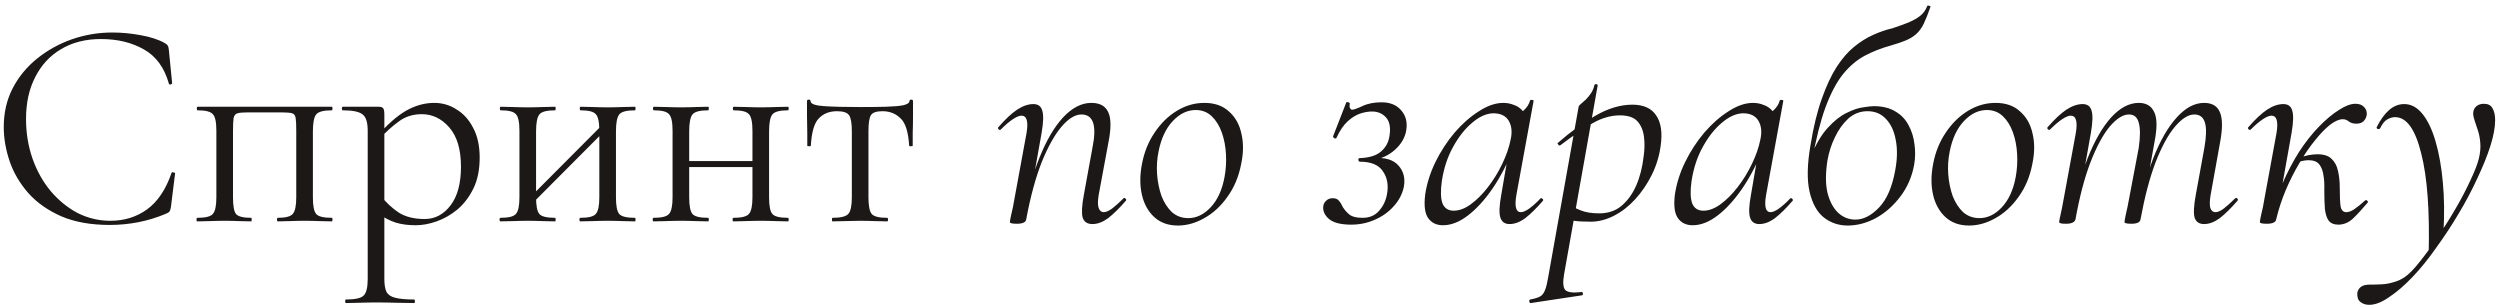 <?xml version="1.0" encoding="UTF-8"?> <svg xmlns="http://www.w3.org/2000/svg" width="463" height="57" viewBox="0 0 463 57" fill="none"><path d="M20.825 6.02C22.512 6.02 24.253 6.185 26.05 6.515C27.883 6.845 29.35 7.322 30.45 7.945C30.78 8.128 30.982 8.293 31.055 8.44C31.165 8.587 31.238 8.862 31.275 9.265L31.88 15.425C31.88 15.498 31.788 15.572 31.605 15.645C31.422 15.682 31.312 15.627 31.275 15.48C30.432 12.51 28.892 10.402 26.655 9.155C24.418 7.872 21.76 7.23 18.68 7.23C15.857 7.23 13.4 7.853 11.31 9.1C9.257 10.31 7.662 12.033 6.525 14.27C5.388 16.47 4.82 19.055 4.82 22.025C4.82 24.628 5.223 27.085 6.03 29.395C6.837 31.668 7.955 33.667 9.385 35.39C10.852 37.113 12.52 38.47 14.39 39.46C16.297 40.413 18.313 40.89 20.44 40.89C23.007 40.89 25.262 40.193 27.205 38.8C29.185 37.37 30.707 35.115 31.77 32.035C31.807 31.888 31.917 31.852 32.1 31.925C32.32 31.962 32.43 32.017 32.43 32.09L31.66 38.305C31.587 38.745 31.495 39.038 31.385 39.185C31.312 39.295 31.11 39.423 30.78 39.57C29.02 40.303 27.278 40.835 25.555 41.165C23.832 41.495 22.09 41.66 20.33 41.66C16.847 41.66 13.858 41.128 11.365 40.065C8.872 38.965 6.837 37.535 5.26 35.775C3.683 33.978 2.528 32.017 1.795 29.89C1.062 27.727 0.695 25.6 0.695 23.51C0.695 20.87 1.245 18.487 2.345 16.36C3.445 14.233 4.948 12.4 6.855 10.86C8.762 9.32 10.907 8.128 13.29 7.285C15.71 6.442 18.222 6.02 20.825 6.02ZM61.467 40.34C61.54 40.34 61.577 40.45 61.577 40.67C61.577 40.89 61.54 41 61.467 41C60.734 41 59.927 40.982 59.047 40.945C58.204 40.908 57.342 40.89 56.462 40.89C55.545 40.89 54.647 40.908 53.767 40.945C52.887 40.982 52.117 41 51.457 41C51.347 41 51.292 40.89 51.292 40.67C51.292 40.45 51.347 40.34 51.457 40.34C52.887 40.34 53.804 40.102 54.207 39.625C54.647 39.148 54.867 38.122 54.867 36.545V24.225C54.867 23.088 54.83 22.3 54.757 21.86C54.684 21.383 54.464 21.09 54.097 20.98C53.73 20.87 53.107 20.815 52.227 20.815H45.847C44.967 20.815 44.344 20.87 43.977 20.98C43.61 21.09 43.372 21.383 43.262 21.86C43.189 22.337 43.152 23.162 43.152 24.335V36.545C43.152 38.122 43.335 39.148 43.702 39.625C44.105 40.102 45.04 40.34 46.507 40.34C46.58 40.34 46.617 40.45 46.617 40.67C46.617 40.89 46.58 41 46.507 41C45.81 41 45.04 40.982 44.197 40.945C43.354 40.908 42.51 40.89 41.667 40.89C40.75 40.89 39.852 40.908 38.972 40.945C38.092 40.982 37.285 41 36.552 41C36.442 41 36.387 40.89 36.387 40.67C36.387 40.45 36.442 40.34 36.552 40.34C38.055 40.34 39.009 40.102 39.412 39.625C39.852 39.148 40.072 38.122 40.072 36.545V24.225C40.072 22.612 39.852 21.585 39.412 21.145C39.009 20.668 38.074 20.43 36.607 20.43C36.497 20.43 36.442 20.32 36.442 20.1C36.442 19.88 36.497 19.77 36.607 19.77H61.467C61.54 19.77 61.577 19.88 61.577 20.1C61.577 20.32 61.54 20.43 61.467 20.43C59.927 20.43 58.955 20.687 58.552 21.2C58.149 21.713 57.947 22.758 57.947 24.335V36.545C57.947 38.122 58.149 39.148 58.552 39.625C58.955 40.102 59.927 40.34 61.467 40.34ZM64.086 56.125C63.976 56.125 63.921 56.015 63.921 55.795C63.921 55.575 63.976 55.465 64.086 55.465C65.773 55.465 66.855 55.227 67.331 54.75C67.845 54.273 68.101 53.247 68.101 51.67V24.225C68.101 22.685 67.79 21.677 67.166 21.2C66.543 20.687 65.315 20.43 63.481 20.43C63.371 20.43 63.316 20.32 63.316 20.1C63.316 19.88 63.371 19.77 63.481 19.77C64.398 19.77 65.26 19.77 66.066 19.77C66.91 19.77 67.661 19.77 68.321 19.77C69.018 19.77 69.623 19.77 70.136 19.77C70.54 19.77 70.815 19.862 70.961 20.045C71.108 20.228 71.181 20.613 71.181 21.2V51.67C71.181 52.697 71.31 53.485 71.566 54.035C71.86 54.585 72.391 54.952 73.161 55.135C73.968 55.355 75.141 55.465 76.681 55.465C76.791 55.465 76.846 55.575 76.846 55.795C76.846 56.015 76.791 56.125 76.681 56.125C75.691 56.125 74.591 56.107 73.381 56.07C72.208 56.033 70.961 56.015 69.641 56.015C68.615 56.015 67.606 56.033 66.616 56.07C65.663 56.107 64.82 56.125 64.086 56.125ZM77.011 41.715C75.581 41.715 74.335 41.55 73.271 41.22C72.208 40.89 71.035 40.267 69.751 39.35L70.576 36.325C71.53 37.535 72.611 38.543 73.821 39.35C75.068 40.157 76.681 40.56 78.661 40.56C80.568 40.56 82.163 39.717 83.446 38.03C84.73 36.343 85.371 33.96 85.371 30.88C85.371 27.69 84.656 25.27 83.226 23.62C81.796 21.97 80.091 21.145 78.111 21.145C76.461 21.145 75.031 21.603 73.821 22.52C72.611 23.4 71.438 24.463 70.301 25.71L69.806 25.27C71.676 23.107 73.455 21.53 75.141 20.54C76.865 19.55 78.625 19.055 80.421 19.055C81.925 19.055 83.3 19.458 84.546 20.265C85.83 21.035 86.856 22.172 87.626 23.675C88.433 25.178 88.836 27.012 88.836 29.175C88.836 31.412 88.451 33.318 87.681 34.895C86.911 36.472 85.921 37.773 84.711 38.8C83.501 39.79 82.218 40.523 80.861 41C79.505 41.477 78.221 41.715 77.011 41.715ZM97.905 38.36L97.135 37.59L112.04 22.63L112.81 23.4L97.905 38.36ZM96.2 36.545V24.225C96.2 22.612 95.98 21.585 95.54 21.145C95.137 20.668 94.202 20.43 92.735 20.43C92.625 20.43 92.57 20.32 92.57 20.1C92.57 19.88 92.625 19.77 92.735 19.77C93.432 19.77 94.22 19.788 95.1 19.825C95.98 19.862 96.878 19.88 97.795 19.88C98.675 19.88 99.555 19.862 100.435 19.825C101.315 19.788 102.103 19.77 102.8 19.77C102.873 19.77 102.91 19.88 102.91 20.1C102.91 20.32 102.873 20.43 102.8 20.43C101.26 20.43 100.288 20.687 99.885 21.2C99.482 21.713 99.28 22.758 99.28 24.335V36.545C99.28 38.122 99.482 39.148 99.885 39.625C100.288 40.102 101.26 40.34 102.8 40.34C102.873 40.34 102.91 40.45 102.91 40.67C102.91 40.89 102.873 41 102.8 41C102.067 41 101.26 40.982 100.38 40.945C99.537 40.908 98.675 40.89 97.795 40.89C96.878 40.89 95.98 40.908 95.1 40.945C94.22 40.982 93.413 41 92.68 41C92.57 41 92.515 40.89 92.515 40.67C92.515 40.45 92.57 40.34 92.68 40.34C94.183 40.34 95.137 40.102 95.54 39.625C95.98 39.148 96.2 38.122 96.2 36.545ZM110.995 36.545V24.225C110.995 22.612 110.775 21.585 110.335 21.145C109.932 20.668 108.997 20.43 107.53 20.43C107.42 20.43 107.365 20.32 107.365 20.1C107.365 19.88 107.42 19.77 107.53 19.77C108.227 19.77 109.015 19.788 109.895 19.825C110.775 19.862 111.673 19.88 112.59 19.88C113.47 19.88 114.35 19.862 115.23 19.825C116.11 19.788 116.898 19.77 117.595 19.77C117.668 19.77 117.705 19.88 117.705 20.1C117.705 20.32 117.668 20.43 117.595 20.43C116.055 20.43 115.083 20.687 114.68 21.2C114.277 21.713 114.075 22.758 114.075 24.335V36.545C114.075 38.122 114.277 39.148 114.68 39.625C115.083 40.102 116.055 40.34 117.595 40.34C117.668 40.34 117.705 40.45 117.705 40.67C117.705 40.89 117.668 41 117.595 41C116.862 41 116.055 40.982 115.175 40.945C114.332 40.908 113.47 40.89 112.59 40.89C111.673 40.89 110.757 40.908 109.84 40.945C108.96 40.982 108.172 41 107.475 41C107.365 41 107.31 40.89 107.31 40.67C107.31 40.45 107.365 40.34 107.475 40.34C108.978 40.34 109.932 40.102 110.335 39.625C110.775 39.148 110.995 38.122 110.995 36.545ZM125.989 30.935V29.835H140.784V30.935H125.989ZM124.559 36.545V24.225C124.559 22.612 124.339 21.585 123.899 21.145C123.496 20.668 122.561 20.43 121.094 20.43C120.984 20.43 120.929 20.32 120.929 20.1C120.929 19.88 120.984 19.77 121.094 19.77C121.791 19.77 122.579 19.788 123.459 19.825C124.339 19.862 125.238 19.88 126.154 19.88C127.034 19.88 127.914 19.862 128.794 19.825C129.674 19.788 130.463 19.77 131.159 19.77C131.233 19.77 131.269 19.88 131.269 20.1C131.269 20.32 131.233 20.43 131.159 20.43C129.619 20.43 128.648 20.687 128.244 21.2C127.841 21.713 127.639 22.758 127.639 24.335V36.545C127.639 38.122 127.841 39.148 128.244 39.625C128.648 40.102 129.619 40.34 131.159 40.34C131.233 40.34 131.269 40.45 131.269 40.67C131.269 40.89 131.233 41 131.159 41C130.426 41 129.619 40.982 128.739 40.945C127.896 40.908 127.034 40.89 126.154 40.89C125.238 40.89 124.339 40.908 123.459 40.945C122.579 40.982 121.773 41 121.039 41C120.929 41 120.874 40.89 120.874 40.67C120.874 40.45 120.929 40.34 121.039 40.34C122.543 40.34 123.496 40.102 123.899 39.625C124.339 39.148 124.559 38.122 124.559 36.545ZM139.354 36.545V24.225C139.354 22.612 139.134 21.585 138.694 21.145C138.291 20.668 137.356 20.43 135.889 20.43C135.779 20.43 135.724 20.32 135.724 20.1C135.724 19.88 135.779 19.77 135.889 19.77C136.586 19.77 137.374 19.788 138.254 19.825C139.134 19.862 140.033 19.88 140.949 19.88C141.829 19.88 142.709 19.862 143.589 19.825C144.469 19.788 145.258 19.77 145.954 19.77C146.028 19.77 146.064 19.88 146.064 20.1C146.064 20.32 146.028 20.43 145.954 20.43C144.414 20.43 143.443 20.687 143.039 21.2C142.636 21.713 142.434 22.758 142.434 24.335V36.545C142.434 38.122 142.636 39.148 143.039 39.625C143.443 40.102 144.414 40.34 145.954 40.34C146.028 40.34 146.064 40.45 146.064 40.67C146.064 40.89 146.028 41 145.954 41C145.221 41 144.414 40.982 143.534 40.945C142.691 40.908 141.829 40.89 140.949 40.89C140.033 40.89 139.116 40.908 138.199 40.945C137.319 40.982 136.531 41 135.834 41C135.724 41 135.669 40.89 135.669 40.67C135.669 40.45 135.724 40.34 135.834 40.34C137.338 40.34 138.291 40.102 138.694 39.625C139.134 39.148 139.354 38.122 139.354 36.545ZM154.184 41C154.11 41 154.074 40.89 154.074 40.67C154.074 40.45 154.11 40.34 154.184 40.34C155.687 40.34 156.659 40.102 157.099 39.625C157.539 39.148 157.759 38.122 157.759 36.545V24.335C157.759 22.832 157.594 21.842 157.264 21.365C156.934 20.852 156.182 20.595 155.009 20.595C153.615 20.595 152.497 21.035 151.654 21.915C150.81 22.758 150.315 24.445 150.169 26.975C150.169 27.048 150.059 27.085 149.839 27.085C149.619 27.085 149.509 27.048 149.509 26.975C149.509 26.462 149.509 25.692 149.509 24.665C149.509 23.602 149.49 22.52 149.454 21.42C149.454 20.32 149.454 19.422 149.454 18.725C149.454 18.542 149.564 18.45 149.784 18.45C150.004 18.45 150.114 18.542 150.114 18.725C150.114 19.238 150.957 19.55 152.644 19.66C154.33 19.77 156.549 19.825 159.299 19.825C161.095 19.825 162.672 19.807 164.029 19.77C165.422 19.733 166.504 19.642 167.274 19.495C168.044 19.312 168.429 19.055 168.429 18.725C168.429 18.542 168.539 18.45 168.759 18.45C168.979 18.45 169.089 18.542 169.089 18.725C169.089 19.422 169.089 20.32 169.089 21.42C169.089 22.52 169.07 23.602 169.034 24.665C169.034 25.692 169.034 26.462 169.034 26.975C169.034 27.048 168.924 27.085 168.704 27.085C168.484 27.085 168.374 27.048 168.374 26.975C168.227 24.445 167.695 22.758 166.779 21.915C165.899 21.035 164.78 20.595 163.424 20.595C162.287 20.595 161.572 20.852 161.279 21.365C160.985 21.842 160.839 22.832 160.839 24.335V36.545C160.839 38.122 161.04 39.148 161.444 39.625C161.847 40.102 162.8 40.34 164.304 40.34C164.414 40.34 164.469 40.45 164.469 40.67C164.469 40.89 164.414 41 164.304 41C163.607 41 162.819 40.982 161.939 40.945C161.095 40.908 160.215 40.89 159.299 40.89C158.419 40.89 157.52 40.908 156.604 40.945C155.724 40.982 154.917 41 154.184 41ZM202.321 41.495C201.368 41.495 200.763 41.092 200.506 40.285C200.286 39.478 200.359 38.085 200.726 36.105L202.321 27.36C203.164 23.253 202.486 21.2 200.286 21.2C199.113 21.2 197.884 21.952 196.601 23.455C195.318 24.958 194.089 27.158 192.916 30.055C191.779 32.952 190.826 36.472 190.056 40.615L189.396 40.56C190.166 36.27 191.193 32.512 192.476 29.285C193.759 26.058 195.226 23.547 196.876 21.75C198.563 19.953 200.304 19.055 202.101 19.055C203.678 19.055 204.723 19.623 205.236 20.76C205.786 21.897 205.804 23.748 205.291 26.315L203.476 36.105C203.293 37.205 203.293 38.012 203.476 38.525C203.659 39.038 203.971 39.295 204.411 39.295C204.814 39.295 205.328 39.075 205.951 38.635C206.574 38.158 207.271 37.535 208.041 36.765C208.151 36.618 208.279 36.618 208.426 36.765C208.609 36.912 208.628 37.058 208.481 37.205C207.308 38.562 206.226 39.625 205.236 40.395C204.246 41.128 203.274 41.495 202.321 41.495ZM188.296 41.44C187.783 41.44 187.434 41.403 187.251 41.33C187.104 41.293 187.031 41.22 187.031 41.11C187.031 40.963 187.123 40.468 187.306 39.625C187.526 38.782 187.709 37.883 187.856 36.93L190.111 24.665C190.478 22.502 190.166 21.42 189.176 21.42C188.773 21.42 188.241 21.64 187.581 22.08C186.921 22.52 186.188 23.143 185.381 23.95C185.271 24.097 185.124 24.097 184.941 23.95C184.794 23.767 184.794 23.62 184.941 23.51C186.188 22.08 187.324 21.017 188.351 20.32C189.414 19.623 190.423 19.275 191.376 19.275C192.256 19.275 192.806 19.678 193.026 20.485C193.283 21.255 193.246 22.612 192.916 24.555L190.056 40.615C189.983 41.165 189.396 41.44 188.296 41.44ZM218.145 41.77C216.385 41.77 214.936 41.257 213.8 40.23C212.663 39.203 211.893 37.828 211.49 36.105C211.086 34.382 211.086 32.475 211.49 30.385C211.893 28.222 212.663 26.297 213.8 24.61C214.936 22.887 216.311 21.53 217.925 20.54C219.538 19.55 221.243 19.055 223.04 19.055C224.946 19.055 226.468 19.587 227.605 20.65C228.778 21.677 229.548 23.052 229.915 24.775C230.318 26.462 230.3 28.332 229.86 30.385C229.42 32.695 228.576 34.712 227.33 36.435C226.12 38.158 224.69 39.478 223.04 40.395C221.426 41.312 219.795 41.77 218.145 41.77ZM220.07 40.395C221.573 40.395 222.948 39.735 224.195 38.415C225.478 37.058 226.34 35.188 226.78 32.805C227.036 31.448 227.128 30.055 227.055 28.625C226.981 27.158 226.725 25.802 226.285 24.555C225.845 23.308 225.221 22.3 224.415 21.53C223.608 20.76 222.618 20.375 221.445 20.375C219.905 20.375 218.493 21.053 217.21 22.41C215.926 23.767 215.046 25.637 214.57 28.02C214.276 29.45 214.185 30.88 214.295 32.31C214.405 33.74 214.68 35.078 215.12 36.325C215.596 37.535 216.238 38.525 217.045 39.295C217.888 40.028 218.896 40.395 220.07 40.395ZM250.419 20.32C250.713 20.32 251.336 20.1 252.289 19.66C253.279 19.183 254.471 18.945 255.864 18.945C257.441 18.945 258.651 19.44 259.494 20.43C260.374 21.42 260.686 22.667 260.429 24.17C260.209 25.49 259.513 26.682 258.339 27.745C257.203 28.772 255.754 29.432 253.994 29.725L254.214 29.285C256.451 29.102 258.046 29.56 258.999 30.66C259.953 31.723 260.283 33.043 259.989 34.62C259.696 35.977 259.054 37.187 258.064 38.25C257.111 39.313 255.938 40.138 254.544 40.725C253.188 41.312 251.758 41.605 250.254 41.605C248.348 41.605 246.973 41.257 246.129 40.56C245.286 39.827 244.938 39.002 245.084 38.085C245.158 37.718 245.341 37.407 245.634 37.15C245.928 36.857 246.331 36.71 246.844 36.71C247.358 36.71 247.743 36.875 247.999 37.205C248.256 37.498 248.476 37.865 248.659 38.305C249.026 38.892 249.466 39.387 249.979 39.79C250.493 40.157 251.281 40.34 252.344 40.34C253.628 40.34 254.636 39.918 255.369 39.075C256.139 38.232 256.634 37.223 256.854 36.05C257.184 34.363 256.946 32.933 256.139 31.76C255.369 30.55 253.939 29.945 251.849 29.945C251.703 29.945 251.611 29.835 251.574 29.615C251.538 29.395 251.629 29.285 251.849 29.285C253.646 29.212 254.966 28.79 255.809 28.02C256.689 27.25 257.203 26.26 257.349 25.05C257.569 23.583 257.349 22.483 256.689 21.75C256.029 21.017 255.168 20.65 254.104 20.65C253.408 20.65 252.674 20.778 251.904 21.035C251.134 21.292 250.364 21.768 249.594 22.465C248.824 23.162 248.128 24.188 247.504 25.545C247.468 25.655 247.339 25.673 247.119 25.6C246.936 25.49 246.863 25.362 246.899 25.215L249.319 19C249.356 18.89 249.484 18.872 249.704 18.945C249.924 19.018 250.016 19.11 249.979 19.22C249.906 19.587 249.924 19.862 250.034 20.045C250.144 20.228 250.273 20.32 250.419 20.32ZM267.25 41.715C266.04 41.715 265.123 41.275 264.5 40.395C263.877 39.515 263.693 38.048 263.95 35.995C264.243 34.015 264.867 32.035 265.82 30.055C266.81 28.038 268.002 26.205 269.395 24.555C270.825 22.905 272.328 21.585 273.905 20.595C275.482 19.568 276.985 19.055 278.415 19.055C279.112 19.055 279.772 19.183 280.395 19.44C281.055 19.66 281.623 20.063 282.1 20.65C282.577 21.2 282.852 21.933 282.925 22.85L280.56 21.365C281.037 21.292 281.568 20.998 282.155 20.485C282.778 19.935 283.182 19.312 283.365 18.615C283.438 18.505 283.567 18.468 283.75 18.505C283.97 18.542 284.062 18.597 284.025 18.67L280.835 36.105C280.468 38.232 280.743 39.295 281.66 39.295C282.063 39.295 282.577 39.075 283.2 38.635C283.86 38.158 284.557 37.535 285.29 36.765C285.4 36.655 285.528 36.673 285.675 36.82C285.822 36.967 285.84 37.095 285.73 37.205C284.557 38.562 283.475 39.625 282.485 40.395C281.495 41.128 280.523 41.495 279.57 41.495C278.69 41.495 278.122 41.092 277.865 40.285C277.608 39.478 277.663 38.085 278.03 36.105L279.35 28.405L280.285 27.47C279.185 30.257 277.902 32.732 276.435 34.895C274.968 37.022 273.447 38.69 271.87 39.9C270.293 41.11 268.753 41.715 267.25 41.715ZM269.23 39.02C270.257 39.02 271.32 38.617 272.42 37.81C273.52 37.003 274.565 35.958 275.555 34.675C276.582 33.355 277.462 31.925 278.195 30.385C278.965 28.808 279.497 27.268 279.79 25.765C280.083 24.408 279.955 23.272 279.405 22.355C278.855 21.438 277.902 20.98 276.545 20.98C275.262 21.017 273.96 21.603 272.64 22.74C271.32 23.84 270.147 25.325 269.12 27.195C268.093 29.028 267.397 31.137 267.03 33.52C266.773 35.353 266.81 36.728 267.14 37.645C267.507 38.562 268.203 39.02 269.23 39.02ZM283.508 56.125C283.361 56.162 283.269 56.07 283.233 55.85C283.196 55.63 283.251 55.502 283.398 55.465C284.204 55.318 284.809 55.135 285.213 54.915C285.616 54.695 285.928 54.292 286.148 53.705C286.368 53.155 286.569 52.312 286.753 51.175L292.363 19.77C292.363 19.66 292.491 19.495 292.748 19.275C293.004 19.055 293.316 18.78 293.683 18.45C294.049 18.083 294.379 17.68 294.673 17.24C294.966 16.8 295.168 16.305 295.278 15.755C295.351 15.608 295.479 15.553 295.663 15.59C295.846 15.627 295.919 15.718 295.883 15.865L289.668 50.79C289.411 52.293 289.484 53.265 289.888 53.705C290.328 54.145 291.318 54.273 292.858 54.09C293.004 54.017 293.096 54.09 293.133 54.31C293.206 54.53 293.151 54.658 292.968 54.695L283.508 56.125ZM294.618 41.055C293.261 41.055 292.234 41 291.538 40.89C290.878 40.78 290.291 40.67 289.778 40.56L290.328 37.7C291.024 38.177 291.831 38.598 292.748 38.965C293.664 39.332 294.801 39.515 296.158 39.515C297.808 39.515 299.183 39.057 300.283 38.14C301.419 37.187 302.336 35.922 303.033 34.345C303.729 32.732 304.188 30.917 304.408 28.9C304.591 27.653 304.609 26.462 304.463 25.325C304.316 24.152 303.913 23.198 303.253 22.465C302.593 21.732 301.511 21.365 300.008 21.365C298.321 21.365 296.616 21.86 294.893 22.85C293.206 23.84 291.226 25.197 288.953 26.92C288.843 26.993 288.714 26.938 288.568 26.755C288.421 26.572 288.421 26.462 288.568 26.425C290.768 24.482 293.041 22.832 295.388 21.475C297.771 20.082 300.081 19.385 302.318 19.385C304.371 19.385 305.838 20.045 306.718 21.365C307.634 22.685 307.909 24.592 307.543 27.085C307.286 28.955 306.736 30.733 305.893 32.42C305.049 34.107 304.023 35.61 302.813 36.93C301.639 38.213 300.338 39.222 298.908 39.955C297.478 40.688 296.048 41.055 294.618 41.055ZM313.495 41.715C312.285 41.715 311.368 41.275 310.745 40.395C310.122 39.515 309.938 38.048 310.195 35.995C310.488 34.015 311.112 32.035 312.065 30.055C313.055 28.038 314.247 26.205 315.64 24.555C317.07 22.905 318.573 21.585 320.15 20.595C321.727 19.568 323.23 19.055 324.66 19.055C325.357 19.055 326.017 19.183 326.64 19.44C327.3 19.66 327.868 20.063 328.345 20.65C328.822 21.2 329.097 21.933 329.17 22.85L326.805 21.365C327.282 21.292 327.813 20.998 328.4 20.485C329.023 19.935 329.427 19.312 329.61 18.615C329.683 18.505 329.812 18.468 329.995 18.505C330.215 18.542 330.307 18.597 330.27 18.67L327.08 36.105C326.713 38.232 326.988 39.295 327.905 39.295C328.308 39.295 328.822 39.075 329.445 38.635C330.105 38.158 330.802 37.535 331.535 36.765C331.645 36.655 331.773 36.673 331.92 36.82C332.067 36.967 332.085 37.095 331.975 37.205C330.802 38.562 329.72 39.625 328.73 40.395C327.74 41.128 326.768 41.495 325.815 41.495C324.935 41.495 324.367 41.092 324.11 40.285C323.853 39.478 323.908 38.085 324.275 36.105L325.595 28.405L326.53 27.47C325.43 30.257 324.147 32.732 322.68 34.895C321.213 37.022 319.692 38.69 318.115 39.9C316.538 41.11 314.998 41.715 313.495 41.715ZM315.475 39.02C316.502 39.02 317.565 38.617 318.665 37.81C319.765 37.003 320.81 35.958 321.8 34.675C322.827 33.355 323.707 31.925 324.44 30.385C325.21 28.808 325.742 27.268 326.035 25.765C326.328 24.408 326.2 23.272 325.65 22.355C325.1 21.438 324.147 20.98 322.79 20.98C321.507 21.017 320.205 21.603 318.885 22.74C317.565 23.84 316.392 25.325 315.365 27.195C314.338 29.028 313.642 31.137 313.275 33.52C313.018 35.353 313.055 36.728 313.385 37.645C313.752 38.562 314.448 39.02 315.475 39.02ZM342.183 41.77C340.533 41.77 339.066 41.275 337.783 40.285C336.536 39.295 335.656 37.718 335.143 35.555C334.629 33.355 334.684 30.458 335.308 26.865C335.858 23.492 336.554 20.632 337.398 18.285C338.241 15.902 339.158 13.94 340.148 12.4C341.174 10.823 342.256 9.577 343.393 8.66C344.566 7.707 345.739 6.973 346.913 6.46C348.123 5.91 349.296 5.507 350.433 5.25C351.533 4.883 352.504 4.535 353.348 4.205C354.228 3.838 354.961 3.435 355.548 2.995C356.171 2.518 356.629 1.895 356.923 1.125C356.959 1.015 357.069 0.997 357.253 1.07C357.473 1.107 357.564 1.162 357.528 1.235C357.088 2.518 356.666 3.582 356.263 4.425C355.859 5.232 355.383 5.873 354.833 6.35C354.283 6.827 353.641 7.212 352.908 7.505C352.211 7.798 351.349 8.092 350.323 8.385C348.453 8.898 346.766 9.558 345.263 10.365C343.796 11.172 342.458 12.327 341.248 13.83C340.074 15.333 339.011 17.368 338.058 19.935C337.141 22.465 336.316 25.747 335.583 29.78L335.473 28.735C336.389 26.535 337.416 24.83 338.553 23.62C339.689 22.373 340.826 21.475 341.963 20.925C343.136 20.338 344.163 19.99 345.043 19.88C345.959 19.733 346.619 19.66 347.023 19.66C348.636 19.66 349.974 19.99 351.038 20.65C352.101 21.273 352.908 22.117 353.458 23.18C354.044 24.243 354.411 25.417 354.558 26.7C354.741 27.983 354.723 29.248 354.503 30.495C354.099 32.732 353.238 34.712 351.918 36.435C350.634 38.122 349.131 39.442 347.408 40.395C345.684 41.312 343.943 41.77 342.183 41.77ZM343.613 40.67C345.116 40.67 346.583 39.918 348.013 38.415C349.443 36.912 350.433 34.638 350.983 31.595C351.386 29.468 351.423 27.58 351.093 25.93C350.799 24.28 350.194 22.978 349.278 22.025C348.398 21.072 347.261 20.595 345.868 20.595C344.511 20.595 343.319 21.053 342.293 21.97C341.303 22.887 340.478 24.042 339.818 25.435C339.158 26.792 338.699 28.222 338.443 29.725C338.076 32.072 338.076 34.052 338.443 35.665C338.846 37.278 339.506 38.525 340.423 39.405C341.339 40.248 342.403 40.67 343.613 40.67ZM364.668 41.77C362.908 41.77 361.46 41.257 360.323 40.23C359.187 39.203 358.417 37.828 358.013 36.105C357.61 34.382 357.61 32.475 358.013 30.385C358.417 28.222 359.187 26.297 360.323 24.61C361.46 22.887 362.835 21.53 364.448 20.54C366.062 19.55 367.767 19.055 369.563 19.055C371.47 19.055 372.992 19.587 374.128 20.65C375.302 21.677 376.072 23.052 376.438 24.775C376.842 26.462 376.823 28.332 376.383 30.385C375.943 32.695 375.1 34.712 373.853 36.435C372.643 38.158 371.213 39.478 369.563 40.395C367.95 41.312 366.318 41.77 364.668 41.77ZM366.593 40.395C368.097 40.395 369.472 39.735 370.718 38.415C372.002 37.058 372.863 35.188 373.303 32.805C373.56 31.448 373.652 30.055 373.578 28.625C373.505 27.158 373.248 25.802 372.808 24.555C372.368 23.308 371.745 22.3 370.938 21.53C370.132 20.76 369.142 20.375 367.968 20.375C366.428 20.375 365.017 21.053 363.733 22.41C362.45 23.767 361.57 25.637 361.093 28.02C360.8 29.45 360.708 30.88 360.818 32.31C360.928 33.74 361.203 35.078 361.643 36.325C362.12 37.535 362.762 38.525 363.568 39.295C364.412 40.028 365.42 40.395 366.593 40.395ZM408.197 41.495C407.281 41.495 406.694 41.092 406.437 40.285C406.217 39.478 406.291 38.085 406.657 36.105L408.252 27.36C408.619 25.27 408.656 23.73 408.362 22.74C408.069 21.713 407.409 21.2 406.382 21.2C405.282 21.2 404.091 21.952 402.807 23.455C401.561 24.922 400.369 27.103 399.232 30C398.132 32.897 397.197 36.435 396.427 40.615L395.822 40.56C396.556 36.27 397.546 32.512 398.792 29.285C400.076 26.022 401.524 23.51 403.137 21.75C404.751 19.953 406.437 19.055 408.197 19.055C409.664 19.055 410.636 19.623 411.112 20.76C411.626 21.897 411.644 23.748 411.167 26.315L409.407 36.105C409.224 37.205 409.206 38.012 409.352 38.525C409.536 39.038 409.847 39.295 410.287 39.295C410.727 39.295 411.241 39.075 411.827 38.635C412.451 38.158 413.147 37.535 413.917 36.765C414.064 36.618 414.211 36.618 414.357 36.765C414.504 36.912 414.504 37.058 414.357 37.205C413.184 38.562 412.102 39.625 411.112 40.395C410.122 41.128 409.151 41.495 408.197 41.495ZM382.622 41.44C382.072 41.44 381.724 41.403 381.577 41.33C381.431 41.293 381.357 41.22 381.357 41.11C381.357 40.963 381.449 40.487 381.632 39.68C381.816 38.873 381.981 38.048 382.127 37.205L384.437 24.665C384.804 22.502 384.492 21.42 383.502 21.42C383.099 21.42 382.567 21.64 381.907 22.08C381.247 22.52 380.514 23.143 379.707 23.95C379.597 24.097 379.451 24.097 379.267 23.95C379.121 23.767 379.121 23.62 379.267 23.51C380.514 22.08 381.651 21.017 382.677 20.32C383.741 19.623 384.749 19.275 385.702 19.275C386.582 19.275 387.132 19.678 387.352 20.485C387.609 21.255 387.572 22.612 387.242 24.555L384.382 40.615C384.236 41.165 383.649 41.44 382.622 41.44ZM394.722 41.44C394.209 41.44 393.861 41.403 393.677 41.33C393.531 41.293 393.457 41.22 393.457 41.11C393.457 40.963 393.549 40.45 393.732 39.57C393.952 38.653 394.136 37.773 394.282 36.93L396.097 27.36C396.391 25.27 396.391 23.73 396.097 22.74C395.841 21.713 395.236 21.2 394.282 21.2C393.182 21.2 391.991 21.952 390.707 23.455C389.461 24.958 388.269 27.177 387.132 30.11C386.032 33.007 385.116 36.508 384.382 40.615L383.667 40.56C384.401 36.27 385.391 32.512 386.637 29.285C387.921 26.058 389.369 23.547 390.982 21.75C392.632 19.953 394.337 19.055 396.097 19.055C397.491 19.055 398.444 19.623 398.957 20.76C399.507 21.86 399.526 23.712 399.012 26.315L396.427 40.615C396.354 41.165 395.786 41.44 394.722 41.44ZM421.55 40.615L420.78 40.56C421.184 38.287 421.825 36.105 422.705 34.015C423.622 31.888 424.649 29.927 425.785 28.13C426.959 26.333 428.187 24.775 429.47 23.455C430.754 22.135 431.982 21.108 433.155 20.375C434.329 19.605 435.355 19.22 436.235 19.22C436.932 19.22 437.464 19.422 437.83 19.825C438.197 20.192 438.362 20.668 438.325 21.255C438.252 21.732 438.05 22.135 437.72 22.465C437.39 22.758 436.95 22.905 436.4 22.905C435.85 22.905 435.392 22.777 435.025 22.52C434.695 22.227 434.31 22.08 433.87 22.08C433.21 22.08 432.422 22.428 431.505 23.125C430.625 23.822 429.69 24.793 428.7 26.04C427.71 27.25 426.757 28.643 425.84 30.22C424.924 31.76 424.08 33.428 423.31 35.225C422.577 36.985 421.99 38.782 421.55 40.615ZM419.79 41.44C419.277 41.44 418.929 41.403 418.745 41.33C418.599 41.293 418.525 41.22 418.525 41.11C418.525 40.963 418.617 40.468 418.8 39.625C419.02 38.782 419.204 37.883 419.35 36.93L421.605 24.665C421.972 22.502 421.66 21.42 420.67 21.42C420.267 21.42 419.735 21.64 419.075 22.08C418.415 22.52 417.682 23.143 416.875 23.95C416.765 24.097 416.619 24.097 416.435 23.95C416.289 23.767 416.289 23.62 416.435 23.51C417.682 22.08 418.819 21.017 419.845 20.32C420.909 19.623 421.917 19.275 422.87 19.275C423.75 19.275 424.3 19.678 424.52 20.485C424.777 21.255 424.74 22.612 424.41 24.555L421.55 40.615C421.477 41.165 420.89 41.44 419.79 41.44ZM433.045 41.605C432.275 41.605 431.689 41.367 431.285 40.89C430.919 40.377 430.68 39.643 430.57 38.69C430.497 37.7 430.46 36.508 430.46 35.115C430.497 34.125 430.442 33.227 430.295 32.42C430.185 31.613 429.929 30.953 429.525 30.44C429.122 29.927 428.462 29.67 427.545 29.67C426.995 29.67 426.372 29.78 425.675 30L425.565 29.34C426.299 29.047 426.959 28.845 427.545 28.735C428.169 28.625 428.719 28.57 429.195 28.57C430.405 28.57 431.285 28.863 431.835 29.45C432.422 30 432.807 30.733 432.99 31.65C433.21 32.567 433.32 33.557 433.32 34.62C433.32 36.307 433.375 37.517 433.485 38.25C433.632 38.947 433.98 39.295 434.53 39.295C434.97 39.295 435.465 39.112 436.015 38.745C436.602 38.342 437.262 37.81 437.995 37.15C438.142 37.003 438.289 37.022 438.435 37.205C438.582 37.352 438.582 37.48 438.435 37.59C437.445 38.763 436.547 39.735 435.74 40.505C434.934 41.238 434.035 41.605 433.045 41.605ZM438.782 56.455C438.122 56.455 437.572 56.272 437.132 55.905C436.692 55.575 436.509 54.988 436.582 54.145C436.839 53.192 437.572 52.715 438.782 52.715C439.552 52.715 440.304 52.697 441.037 52.66C441.807 52.623 442.541 52.495 443.237 52.275C443.971 52.092 444.667 51.78 445.327 51.34C446.134 50.79 447.069 49.837 448.132 48.48C449.196 47.16 450.314 45.62 451.487 43.86C452.661 42.137 453.779 40.358 454.842 38.525C455.906 36.692 456.804 34.968 457.537 33.355C458.307 31.742 458.821 30.422 459.077 29.395C459.334 28.332 459.426 27.36 459.352 26.48C459.279 25.6 459.132 24.83 458.912 24.17C458.692 23.473 458.491 22.868 458.307 22.355C458.124 21.805 458.032 21.365 458.032 21.035C458.032 20.485 458.216 20.045 458.582 19.715C458.949 19.385 459.426 19.22 460.012 19.22C460.782 19.22 461.314 19.495 461.607 20.045C461.937 20.595 462.102 21.328 462.102 22.245C462.102 23.565 461.809 25.16 461.222 27.03C460.636 28.863 459.829 30.862 458.802 33.025C457.812 35.188 456.657 37.37 455.337 39.57C454.054 41.733 452.679 43.823 451.212 45.84C449.782 47.893 448.316 49.708 446.812 51.285C445.309 52.862 443.861 54.108 442.467 55.025C441.111 55.978 439.882 56.455 438.782 56.455ZM449.782 47.215C450.002 39.112 449.544 32.842 448.407 28.405C447.307 23.932 445.694 21.695 443.567 21.695C443.091 21.695 442.596 21.842 442.082 22.135C441.606 22.428 441.184 22.96 440.817 23.73C440.744 23.877 440.597 23.932 440.377 23.895C440.194 23.822 440.121 23.712 440.157 23.565C440.854 22.172 441.624 21.108 442.467 20.375C443.311 19.642 444.246 19.275 445.272 19.275C446.556 19.275 447.692 19.898 448.682 21.145C449.672 22.392 450.479 24.115 451.102 26.315C451.726 28.478 452.166 30.99 452.422 33.85C452.679 36.673 452.716 39.698 452.532 42.925L449.782 47.215Z" fill="#1B1817"></path></svg> 